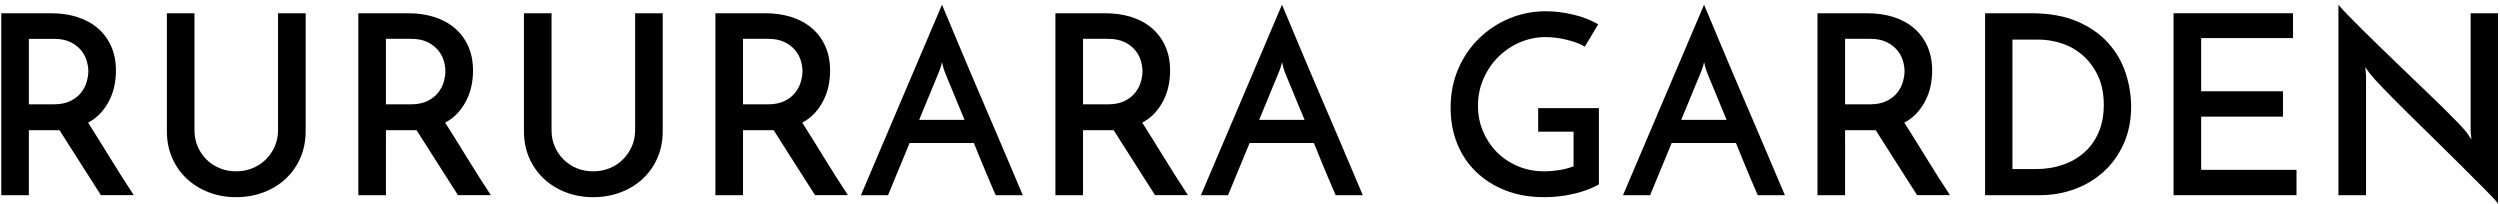 <?xml version="1.0" encoding="utf-8"?>
<!-- Generator: Adobe Illustrator 15.0.0, SVG Export Plug-In  -->
<!DOCTYPE svg PUBLIC "-//W3C//DTD SVG 1.1//EN" "http://www.w3.org/Graphics/SVG/1.1/DTD/svg11.dtd">
<svg version="1.1"
	 xmlns="http://www.w3.org/2000/svg" xmlns:xlink="http://www.w3.org/1999/xlink" xmlns:a="http://ns.adobe.com/AdobeSVGViewerExtensions/3.0/"
	 x="0px" y="0px" width="269px" height="22px" viewBox="0 0 269 22" enable-background="new 0 0 269 22" xml:space="preserve">
<defs>
</defs>
<path d="M0.136,21V1.425h5.346c1.026,0,1.967,0.135,2.821,0.405s1.593,0.671,2.214,1.202s1.103,1.179,1.444,1.944
	s0.514,1.643,0.514,2.632c0,0.54-0.054,1.076-0.162,1.606c-0.108,0.531-0.283,1.044-0.526,1.539
	c-0.243,0.496-0.554,0.955-0.932,1.377s-0.837,0.778-1.377,1.066c0.72,1.134,1.503,2.389,2.349,3.766s1.701,2.724,2.565,4.037
	h-3.537c-0.36-0.558-0.733-1.143-1.12-1.755c-0.388-0.612-0.774-1.22-1.161-1.823c-0.388-0.602-0.766-1.196-1.135-1.781
	s-0.715-1.129-1.039-1.634h-0.54H3.105V21H0.136z M3.105,11.226h2.673c0.72,0,1.323-0.122,1.81-0.365
	c0.485-0.243,0.868-0.544,1.147-0.904c0.278-0.36,0.477-0.747,0.594-1.161c0.116-0.414,0.176-0.792,0.176-1.134
	s-0.06-0.716-0.176-1.121c-0.117-0.405-0.32-0.783-0.607-1.134C8.434,5.057,8.051,4.764,7.574,4.53
	C7.097,4.296,6.508,4.179,5.806,4.179h-2.7V11.226z"/>
<path d="M25.407,21.216c-1.044,0-2.016-0.171-2.916-0.513s-1.688-0.824-2.362-1.445c-0.675-0.62-1.206-1.367-1.593-2.24
	c-0.388-0.873-0.581-1.85-0.581-2.93V1.425h2.971v12.582c0,0.63,0.112,1.211,0.337,1.741c0.226,0.531,0.54,1,0.945,1.404
	c0.405,0.405,0.878,0.721,1.418,0.945s1.134,0.338,1.781,0.338c0.63,0,1.22-0.113,1.769-0.338s1.026-0.54,1.432-0.945
	c0.404-0.404,0.724-0.873,0.958-1.404c0.233-0.53,0.352-1.111,0.352-1.741V1.425h2.97v12.663c0,1.08-0.193,2.057-0.581,2.93
	c-0.387,0.873-0.918,1.62-1.593,2.24c-0.675,0.621-1.467,1.104-2.376,1.445S26.451,21.216,25.407,21.216z"/>
<path d="M38.557,21V1.425h5.346c1.026,0,1.967,0.135,2.821,0.405s1.593,0.671,2.214,1.202s1.103,1.179,1.444,1.944
	s0.514,1.643,0.514,2.632c0,0.54-0.054,1.076-0.162,1.606c-0.108,0.531-0.283,1.044-0.526,1.539
	c-0.243,0.496-0.554,0.955-0.932,1.377s-0.837,0.778-1.377,1.066c0.72,1.134,1.503,2.389,2.349,3.766s1.701,2.724,2.565,4.037
	h-3.537c-0.36-0.558-0.733-1.143-1.12-1.755c-0.388-0.612-0.774-1.22-1.161-1.823c-0.388-0.602-0.766-1.196-1.135-1.781
	s-0.715-1.129-1.039-1.634h-0.54h-2.754V21H38.557z M41.526,11.226h2.673c0.72,0,1.323-0.122,1.81-0.365
	c0.485-0.243,0.868-0.544,1.147-0.904c0.278-0.36,0.477-0.747,0.594-1.161c0.116-0.414,0.176-0.792,0.176-1.134
	s-0.06-0.716-0.176-1.121c-0.117-0.405-0.32-0.783-0.607-1.134c-0.288-0.351-0.671-0.644-1.147-0.878
	c-0.478-0.233-1.066-0.351-1.769-0.351h-2.7V11.226z"/>
<path d="M63.828,21.216c-1.044,0-2.016-0.171-2.916-0.513s-1.688-0.824-2.362-1.445c-0.675-0.62-1.206-1.367-1.593-2.24
	c-0.388-0.873-0.581-1.85-0.581-2.93V1.425h2.971v12.582c0,0.63,0.112,1.211,0.337,1.741c0.226,0.531,0.54,1,0.945,1.404
	c0.405,0.405,0.878,0.721,1.418,0.945s1.134,0.338,1.781,0.338c0.63,0,1.22-0.113,1.769-0.338s1.026-0.54,1.432-0.945
	c0.404-0.404,0.724-0.873,0.958-1.404c0.233-0.53,0.352-1.111,0.352-1.741V1.425h2.97v12.663c0,1.08-0.193,2.057-0.581,2.93
	c-0.387,0.873-0.918,1.62-1.593,2.24c-0.675,0.621-1.467,1.104-2.376,1.445S64.872,21.216,63.828,21.216z"/>
<path d="M76.978,21V1.425h5.346c1.026,0,1.967,0.135,2.821,0.405s1.593,0.671,2.214,1.202s1.103,1.179,1.444,1.944
	s0.514,1.643,0.514,2.632c0,0.54-0.054,1.076-0.162,1.606c-0.108,0.531-0.283,1.044-0.526,1.539
	c-0.243,0.496-0.554,0.955-0.932,1.377s-0.837,0.778-1.377,1.066c0.72,1.134,1.503,2.389,2.349,3.766s1.701,2.724,2.565,4.037
	h-3.537c-0.36-0.558-0.733-1.143-1.12-1.755c-0.388-0.612-0.774-1.22-1.161-1.823c-0.388-0.602-0.766-1.196-1.135-1.781
	s-0.715-1.129-1.039-1.634h-0.54h-2.754V21H76.978z M79.947,11.226h2.673c0.72,0,1.323-0.122,1.81-0.365
	c0.485-0.243,0.868-0.544,1.147-0.904c0.278-0.36,0.477-0.747,0.594-1.161c0.116-0.414,0.176-0.792,0.176-1.134
	s-0.06-0.716-0.176-1.121c-0.117-0.405-0.32-0.783-0.607-1.134c-0.288-0.351-0.671-0.644-1.147-0.878
	c-0.478-0.233-1.066-0.351-1.769-0.351h-2.7V11.226z"/>
<path d="M107.137,21c-0.091-0.197-0.217-0.486-0.378-0.863c-0.162-0.379-0.348-0.814-0.554-1.311
	c-0.207-0.494-0.433-1.035-0.675-1.619c-0.243-0.586-0.491-1.193-0.743-1.823h-6.912L95.554,21h-2.916l8.721-20.493
	c0.108,0.252,0.301,0.711,0.58,1.377c0.279,0.667,0.612,1.463,0.999,2.39c0.388,0.927,0.819,1.953,1.296,3.078
	c0.478,1.125,0.963,2.264,1.458,3.416s0.981,2.286,1.458,3.402c0.478,1.116,0.914,2.143,1.31,3.078
	c0.396,0.937,0.733,1.732,1.013,2.39s0.473,1.111,0.581,1.363H107.137z M98.901,12.9h4.887c-0.252-0.594-0.49-1.166-0.715-1.715
	c-0.226-0.549-0.433-1.053-0.621-1.512c-0.189-0.459-0.355-0.859-0.5-1.201s-0.252-0.612-0.324-0.81
	c-0.018-0.036-0.059-0.162-0.121-0.378c-0.063-0.216-0.112-0.414-0.148-0.594c-0.036,0.18-0.09,0.378-0.162,0.594
	c-0.072,0.216-0.117,0.342-0.135,0.378L98.901,12.9z"/>
<path d="M113.563,21V1.425h5.346c1.026,0,1.967,0.135,2.821,0.405s1.593,0.671,2.214,1.202s1.103,1.179,1.444,1.944
	s0.514,1.643,0.514,2.632c0,0.54-0.054,1.076-0.162,1.606c-0.108,0.531-0.283,1.044-0.526,1.539
	c-0.243,0.496-0.554,0.955-0.932,1.377s-0.837,0.778-1.377,1.066c0.72,1.134,1.503,2.389,2.349,3.766s1.701,2.724,2.565,4.037
	h-3.537c-0.36-0.558-0.733-1.143-1.12-1.755c-0.388-0.612-0.774-1.22-1.161-1.823c-0.388-0.602-0.766-1.196-1.135-1.781
	s-0.715-1.129-1.039-1.634h-0.54h-2.754V21H113.563z M116.532,11.226h2.673c0.72,0,1.323-0.122,1.81-0.365
	c0.485-0.243,0.868-0.544,1.147-0.904c0.278-0.36,0.477-0.747,0.594-1.161c0.116-0.414,0.176-0.792,0.176-1.134
	s-0.06-0.716-0.176-1.121c-0.117-0.405-0.32-0.783-0.607-1.134c-0.288-0.351-0.671-0.644-1.147-0.878
	c-0.478-0.233-1.066-0.351-1.769-0.351h-2.7V11.226z"/>
<path d="M143.721,21c-0.091-0.197-0.217-0.486-0.378-0.863c-0.162-0.379-0.348-0.814-0.554-1.311
	c-0.207-0.494-0.433-1.035-0.675-1.619c-0.243-0.586-0.491-1.193-0.743-1.823h-6.912L132.138,21h-2.916l8.721-20.493
	c0.108,0.252,0.301,0.711,0.58,1.377c0.279,0.667,0.612,1.463,0.999,2.39c0.388,0.927,0.819,1.953,1.296,3.078
	c0.478,1.125,0.963,2.264,1.458,3.416s0.981,2.286,1.458,3.402c0.478,1.116,0.914,2.143,1.31,3.078
	c0.396,0.937,0.733,1.732,1.013,2.39s0.473,1.111,0.581,1.363H143.721z M135.485,12.9h4.887c-0.252-0.594-0.49-1.166-0.715-1.715
	c-0.226-0.549-0.433-1.053-0.621-1.512c-0.189-0.459-0.355-0.859-0.5-1.201s-0.252-0.612-0.324-0.81
	c-0.018-0.036-0.059-0.162-0.121-0.378c-0.063-0.216-0.112-0.414-0.148-0.594c-0.036,0.18-0.09,0.378-0.162,0.594
	c-0.072,0.216-0.117,0.342-0.135,0.378L135.485,12.9z"/>
<path d="M172.043,11.631v8.208c-0.756,0.433-1.656,0.77-2.7,1.013s-2.105,0.364-3.186,0.364c-1.548,0-2.938-0.243-4.172-0.729
	c-1.232-0.485-2.29-1.156-3.172-2.011c-0.883-0.854-1.558-1.867-2.025-3.038c-0.468-1.17-0.702-2.447-0.702-3.833
	c0-1.53,0.274-2.93,0.824-4.199c0.549-1.269,1.296-2.362,2.24-3.28c0.945-0.918,2.034-1.633,3.268-2.146
	c1.232-0.513,2.542-0.77,3.929-0.77c0.936,0,1.917,0.122,2.942,0.365c1.026,0.243,1.917,0.589,2.673,1.039l-1.431,2.403
	c-0.271-0.162-0.58-0.306-0.932-0.432c-0.351-0.125-0.716-0.234-1.094-0.324c-0.378-0.09-0.756-0.157-1.134-0.202
	s-0.738-0.067-1.08-0.067c-0.954,0-1.872,0.189-2.754,0.567s-1.656,0.9-2.322,1.566c-0.666,0.666-1.197,1.449-1.593,2.349
	s-0.594,1.872-0.594,2.916c0,0.954,0.176,1.854,0.526,2.7s0.841,1.594,1.472,2.241c0.63,0.647,1.386,1.161,2.268,1.539
	s1.854,0.567,2.916,0.567c0.414,0,0.904-0.041,1.472-0.122s1.111-0.22,1.634-0.419v-3.726h-3.808v-2.538H172.043z"/>
<path d="M189.135,21c-0.091-0.197-0.217-0.486-0.378-0.863c-0.162-0.379-0.348-0.814-0.554-1.311
	c-0.207-0.494-0.433-1.035-0.675-1.619c-0.243-0.586-0.491-1.193-0.743-1.823h-6.912L177.552,21h-2.916l8.721-20.493
	c0.108,0.252,0.301,0.711,0.58,1.377c0.279,0.667,0.612,1.463,0.999,2.39c0.388,0.927,0.819,1.953,1.296,3.078
	c0.478,1.125,0.963,2.264,1.458,3.416s0.981,2.286,1.458,3.402c0.478,1.116,0.914,2.143,1.31,3.078
	c0.396,0.937,0.733,1.732,1.013,2.39s0.473,1.111,0.581,1.363H189.135z M180.899,12.9h4.887c-0.252-0.594-0.49-1.166-0.715-1.715
	c-0.226-0.549-0.433-1.053-0.621-1.512c-0.189-0.459-0.355-0.859-0.5-1.201s-0.252-0.612-0.324-0.81
	c-0.018-0.036-0.059-0.162-0.121-0.378c-0.063-0.216-0.112-0.414-0.148-0.594c-0.036,0.18-0.09,0.378-0.162,0.594
	c-0.072,0.216-0.117,0.342-0.135,0.378L180.899,12.9z"/>
<path d="M195.561,21V1.425h5.346c1.026,0,1.967,0.135,2.821,0.405s1.593,0.671,2.214,1.202s1.103,1.179,1.444,1.944
	s0.514,1.643,0.514,2.632c0,0.54-0.054,1.076-0.162,1.606c-0.108,0.531-0.283,1.044-0.526,1.539
	c-0.243,0.496-0.554,0.955-0.932,1.377s-0.837,0.778-1.377,1.066c0.72,1.134,1.503,2.389,2.349,3.766s1.701,2.724,2.565,4.037
	h-3.537c-0.36-0.558-0.733-1.143-1.12-1.755c-0.388-0.612-0.774-1.22-1.161-1.823c-0.388-0.602-0.766-1.196-1.135-1.781
	s-0.715-1.129-1.039-1.634h-0.54h-2.754V21H195.561z M198.53,11.226h2.673c0.72,0,1.323-0.122,1.81-0.365
	c0.485-0.243,0.868-0.544,1.147-0.904c0.278-0.36,0.477-0.747,0.594-1.161c0.116-0.414,0.176-0.792,0.176-1.134
	s-0.06-0.716-0.176-1.121c-0.117-0.405-0.32-0.783-0.607-1.134c-0.288-0.351-0.671-0.644-1.147-0.878
	c-0.478-0.233-1.066-0.351-1.769-0.351h-2.7V11.226z"/>
<path d="M213.597,1.425h4.914c1.979,0,3.653,0.297,5.021,0.891c1.368,0.594,2.479,1.373,3.335,2.335
	c0.854,0.963,1.476,2.043,1.862,3.24c0.388,1.197,0.581,2.389,0.581,3.578c0,1.458-0.262,2.777-0.783,3.955
	c-0.522,1.18-1.233,2.184-2.133,3.012c-0.9,0.828-1.944,1.462-3.132,1.902c-1.188,0.441-2.448,0.662-3.78,0.662h-5.886V1.425z
	 M219.051,18.191c1.043,0,2.011-0.152,2.902-0.459c0.891-0.305,1.664-0.751,2.321-1.336c0.657-0.584,1.17-1.305,1.539-2.16
	c0.369-0.854,0.554-1.84,0.554-2.957c0-1.188-0.207-2.223-0.621-3.105c-0.414-0.881-0.954-1.615-1.62-2.2s-1.417-1.017-2.254-1.296
	s-1.688-0.419-2.552-0.419h-2.781v13.932H219.051z"/>
<path d="M233.874,21V1.425h12.852v2.673h-9.882v5.724h8.802v2.727h-8.802v5.725h10.26V21H233.874z"/>
<path d="M268.785,1.425v20.466c-0.253-0.324-0.738-0.846-1.458-1.565c-0.721-0.72-1.549-1.548-2.484-2.484
	c-0.936-0.936-1.931-1.917-2.983-2.942c-1.053-1.026-2.048-2.002-2.983-2.93c-0.937-0.927-1.755-1.755-2.457-2.484
	s-1.17-1.246-1.404-1.552l-0.513-0.702l0.081,0.864V21h-2.97V0.507c0.197,0.252,0.526,0.612,0.985,1.08
	c0.459,0.468,0.999,1.013,1.62,1.634c0.621,0.621,1.305,1.292,2.052,2.011c0.747,0.72,1.503,1.449,2.268,2.187
	c0.766,0.738,1.521,1.463,2.269,2.173c0.746,0.711,1.431,1.373,2.052,1.985c0.621,0.612,1.156,1.151,1.606,1.62
	c0.45,0.468,0.765,0.818,0.945,1.053l0.513,0.756l-0.081-0.918V1.425H268.785z"/>
<rect id="_x3C_スライス_x3E__1_" fill="none" width="269" height="22"/>
</svg>
